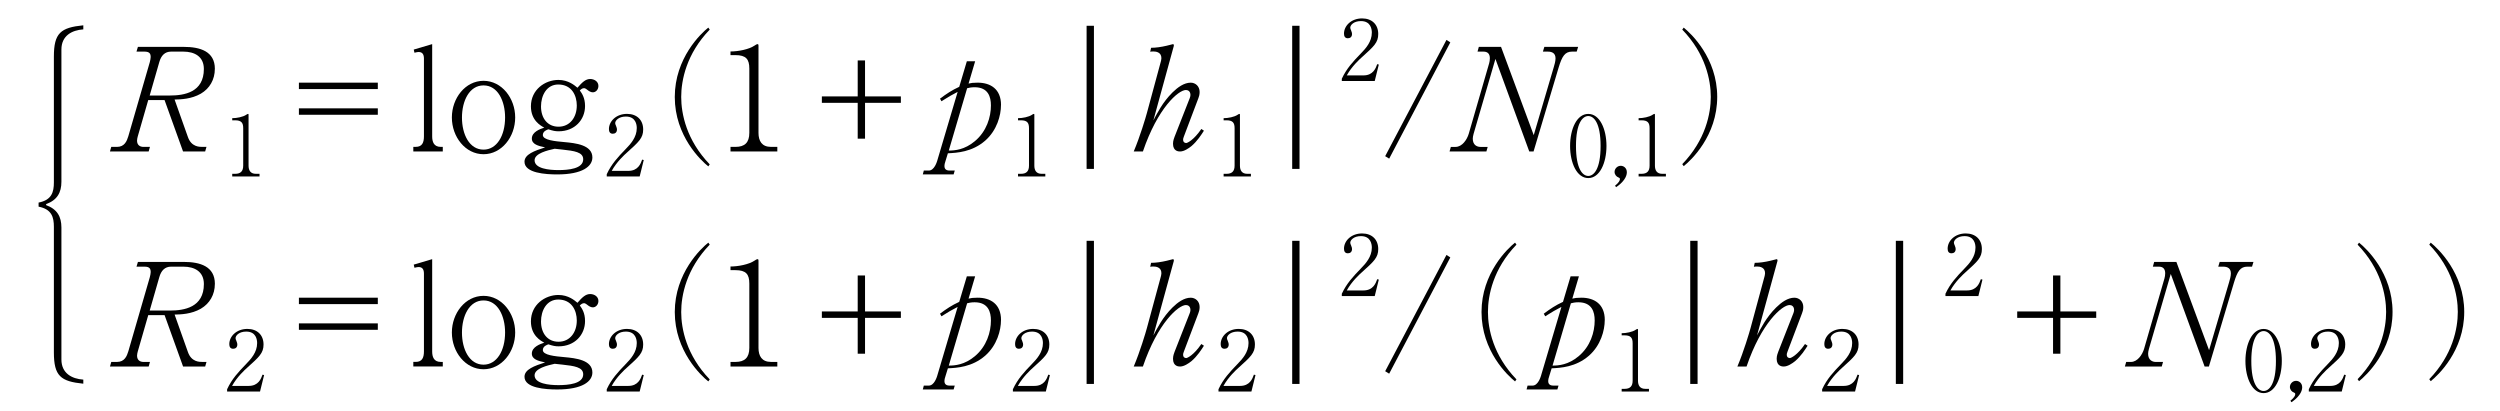 <?xml version="1.0"?><!--Antenna House PDF Viewer SDK V3.3 MR13 (3,3,2014,0515) for Windows Copyright (c) 1999-2014 Antenna House, Inc.--><svg xml:space="preserve" version="1.1" fill="black" fill-rule="evenodd" font-style="normal" font-weight="normal" font-stretch="normal" width="148.3pt" height="24.4pt" viewBox="0 0 148.3 24.4" xmlns="http://www.w3.org/2000/svg" xmlns:xlink="http://www.w3.org/1999/xlink"><defs><clipPath id="c0"><rect x="0" y="0" width="148.3" height="24.4" fill="none" clip-rule="evenodd"/></clipPath><clipPath id="c1"><rect x="-1" y="-1" width="597.276" height="843.89" fill="none" clip-rule="evenodd"/></clipPath><clipPath id="c2"><rect x="0" y="0" width="595.276" height="841.89" fill="none" clip-rule="evenodd"/></clipPath><clipPath id="c3"><rect x="0" y="0" width="595.276" height="841.89" fill="none" clip-rule="evenodd"/></clipPath><clipPath id="c4"><path d="M0,0h595.276v841.89h-595.276v-841.89z" fill="none" clip-rule="nonzero"/></clipPath><clipPath id="c5"><path d="M72.022,693.199h196.114v70.029h-196.114v-70.029z" fill="none" clip-rule="nonzero"/></clipPath><clipPath id="c6"><path d="M311.843,543.273h226.708v219.955h-226.708v-219.955z" fill="none" clip-rule="nonzero"/></clipPath></defs><g clip-path="url(#c0)"><g><view viewBox="0 0 148.3 24.4" id="p2"/></g><g transform="translate(-78.5,-325.9)" clip-path="url(#c1)"><g clip-path="url(#c2)"><g transform="matrix(1,0,0,-1,0,841.89)" clip-path="url(#c3)"><g stroke-opacity="0"><path d="M6.204,-4.899c0,-1.041 -.875,-1.305 -1.844,-1.305h-2.721l-.085,.281h.476c.306,0 .366,.128 .366,.324c0,.051 -.026,.221 -.051,.298l-1.276,4.402c-.085,.28 -.221,.628 -.672,.628h-.34l-.077,.272h2.296l.077,-.272h-.383c-.221,0 -.383,-.117 -.383,-.375c0,-.077 .026,-.187 .043,-.247l.621,-2.154h.969l1.097,3.048h1.311l.078,-.272h-.239c-.187,0 -.656,0 -.86,-.579l-.793,-2.23c.374,-.008 .992,-.025 1.557,-.348c.522,-.306 .831,-.833 .831,-1.47zm-.653,.009c0,1.383 -1.165,1.571 -2.015,1.571h-1.199l.57,-1.981c.111,-.393 .332,-.623 .697,-.623h.731c.663,0 1.216,.29 1.216,1.033z" fill-rule="nonzero" transform="matrix(1,0,0,-1,85.042,507.005)"/></g><g stroke-opacity="0"><path d="M.428,-3.332h.17c.364,0 .481,.138 .481,.465v2.224c0,.336 -.16,.484 -.476,.484h-.175v.159h1.619v-.159h-.219c-.316,0 -.432,-.203 -.432,-.486v-3.018c0,-.025 -.005,-.05 -.03,-.05c-.029,0 -.074,.027 -.103,.049c-.196,.135 -.57,.205 -.835,.205v.127z" fill-rule="nonzero" transform="matrix(1,0,0,-1,91.848,505.521)"/></g><g stroke-opacity="0"><path d="M6.585,-4.082h-4.681v.381h4.681v-.381zm0,1.524h-4.681v.381h4.681v-.381z" fill-rule="nonzero" transform="matrix(1,0,0,-1,94.327,507.005)"/></g><g transform="matrix(1,0,0,-1,94.327,507.005)" stroke-opacity="0"><path d="M10.439,0v-.272h-.119c-.417,0 -.51,-.306 -.51,-.622v-5.474l-1.094,.324l.043,.187c.111,-.034 .213,-.043 .247,-.043c.213,0 .315,.128 .315,.391v4.614c0,.375 -.111,.622 -.485,.622h-.145v.272h1.748z" fill-rule="nonzero"/></g><g transform="matrix(1,0,0,-1,94.327,507.005)" stroke-opacity="0"><path d="M14.734,-2.018c0,-1.142 -.798,-2.173 -1.878,-2.173c-1.088,0 -1.878,1.039 -1.878,2.173c0,1.159 .806,2.181 1.878,2.181c1.071,0 1.878,-1.022 1.878,-2.181zm-.599,0c0,1.082 -.492,1.909 -1.279,1.909c-.838,0 -1.279,-.904 -1.279,-1.901c0,-.997 .441,-1.909 1.279,-1.909c.855,0 1.279,.938 1.279,1.901z" fill-rule="nonzero"/></g><g transform="matrix(1,0,0,-1,94.327,507.005)" stroke-opacity="0"><path d="M19.67,-3.892c0,-.258 -.245,-.407 -.489,-.407c-.27,0 -.476,.199 -.754,.519c-.16,-.133 -.531,-.464 -1.13,-.464c-.793,0 -1.63,.577 -1.63,1.565c0,.833 .571,1.146 .792,1.265c-.237,.077 -.737,.251 -.737,.648c0,.338 .373,.439 .788,.523c-.629,.202 -1.224,.413 -1.224,.852c0,.677 1.258,.753 1.943,.753c1.499,0 2.084,-.482 2.084,-1.006c0,-.751 -1.013,-.852 -1.644,-.911c-.573,-.051 -1.295,-.118 -1.295,-.422c0,-.225 .246,-.311 .33,-.338c.27,.091 .414,.118 .609,.118c.955,0 1.565,-.685 1.565,-1.5c0,-.499 -.195,-.762 -.311,-.923c.061,-.06 .145,-.135 .244,-.135c.034,0 .083,0 .207,.102c.082,.067 .198,.144 .321,.144c.179,0 .332,-.16 .332,-.383zm-1.282,1.17c0,.694 -.406,1.253 -1.083,1.253c-.644,0 -1.039,-.492 -1.039,-1.202c0,-.642 .327,-1.301 1.023,-1.301c.795,0 1.1,.643 1.1,1.251zm.381,3.186c0,.566 -.888,.641 -1.472,.641c-.549,0 -1.412,-.084 -1.412,-.582c0,-.413 .778,-.591 1.192,-.684l.47,.051c.677,.076 1.222,.143 1.222,.573z" fill-rule="nonzero"/></g><g stroke-opacity="0"><path d="M2.077,0l.242,-.976l-.094,-.025c-.088,.242 -.24,.668 -.82,.668h-.986c.291,-.534 .768,-.965 .896,-1.079c.719,-.648 .97,-.871 .97,-1.376c0,-.565 -.373,-.926 -.958,-.926c-.652,0 -1.073,.445 -1.073,.901c0,.153 .055,.277 .23,.277c.135,0 .246,-.079 .246,-.252c0,-.045 -.005,-.094 -.06,-.228c-.02,-.04 -.045,-.099 -.045,-.148c0,-.154 .206,-.391 .634,-.391c.587,0 .646,.485 .646,.683c0,.544 -.359,.94 -.669,1.257c-.443,.46 -.826,.866 -1.112,1.48v.134h1.954z" fill-rule="nonzero" transform="matrix(1,0,0,-1,114.368,505.521)"/></g><g stroke-opacity="0"><path d="M8.006,.765c-1.386,-1.437 -1.692,-3.01 -1.692,-3.997c0,-.986 .306,-2.56 1.692,-3.997l-.085,-.119c-.427,.34 -1.988,1.803 -1.988,4.116c0,2.322 1.561,3.776 1.988,4.116l.085,-.119z" fill-rule="nonzero" transform="matrix(1,0,0,-1,112.595,507.005)"/></g><g transform="matrix(1,0,0,-1,112.595,507.005)" stroke-opacity="0"><path d="M9.238,-5.715h.292c.625,0 .825,.237 .825,.797v3.815c0,.577 -.275,.831 -.816,.831h-.3v.272h2.777v-.272h-.375c-.542,0 -.742,-.349 -.742,-.834v-5.176c0,-.043 -.009,-.085 -.052,-.085c-.05,0 -.127,.046 -.177,.083c-.337,.231 -.977,.352 -1.432,.352v.218z" fill-rule="nonzero"/></g><g transform="matrix(1,0,0,-1,112.595,507.005)" stroke-opacity="0"><path d="M17.219,-2.885h2.126v-.381h-2.126v-2.134h-.435v2.134h-2.126v.381h2.126v2.126h.435v-2.126z" fill-rule="nonzero"/></g><g stroke-opacity="0"><path d="M4.027,-2.755c0,-.955 -.631,-1.327 -1.39,-1.327c-.128,0 -.23,.007 -.315,.014c-.085,.014 -.153,.027 -.221,.041l.391,-1.322h-.493l-.451,1.514c-.442,.203 -.757,.415 -1.14,.702l.085,.155c.374,-.24 .655,-.403 .961,-.557l-1.216,4.101c-.017,.051 -.17,.566 -.493,.566h-.298l-.06,.23h1.828l.068,-.23h-.315c-.247,0 -.298,-.146 -.298,-.268c0,-.082 .017,-.155 .06,-.285l.145,-.471c.527,-.026 1.43,-.068 2.214,-.75c.698,-.613 .936,-1.499 .936,-2.112zm-.599,.017c0,.703 -.255,1.543 -.952,2.127c-.612,.514 -1.191,.557 -1.548,.557l1.088,-3.696c.102,-.026 .238,-.06 .442,-.06c.816,0 .969,.583 .969,1.071z" fill-rule="nonzero" transform="matrix(1,0,0,-1,133.854,507.005)"/></g><g stroke-opacity="0"><path d="M.428,-3.332h.17c.364,0 .481,.138 .481,.465v2.224c0,.336 -.16,.484 -.476,.484h-.175v.159h1.619v-.159h-.219c-.316,0 -.432,-.203 -.432,-.486v-3.018c0,-.025 -.005,-.05 -.03,-.05c-.029,0 -.074,.027 -.103,.049c-.196,.135 -.57,.205 -.835,.205v.127z" fill-rule="nonzero" transform="matrix(1,0,0,-1,138.461,505.521)"/></g><g stroke-opacity="0"><path d="M4.463,1.034v-8.49h-.435v8.49h.435z" fill-rule="nonzero" transform="matrix(1,0,0,-1,138.929,507.005)"/></g><g stroke-opacity="0"><path d="M4.5,-1.233l-.153,-.101c-.465,.679 -.839,.833 -.897,.833c-.093,0 -.185,-.051 -.185,-.204c0,-.026 0,-.068 .041,-.17l.865,-2.286c.033,-.085 .074,-.204 .074,-.366c0,-.35 -.256,-.554 -.528,-.554c-.392,0 -.767,.27 -1.082,.58c-.588,.581 -.903,1.229 -1.134,1.657l1.209,-4.404c.026,-.094 -.026,-.119 -.044,-.119c-.009,0 -.315,.085 -.374,.094c-.323,.076 -.646,.123 -.927,.123l-.051,.235c.034,-.009 .094,-.017 .187,-.017c.162,0 .476,.043 .476,.396c0,.077 -.026,.17 -.034,.204l-.825,3.048c-.068,.255 -.408,1.401 -.782,2.284h.544c.879,-2.584 2.108,-3.646 2.552,-3.646c.117,0 .268,.068 .268,.298c0,.068 -.026,.145 -.043,.187l-.897,2.286c-.026,.077 -.094,.23 -.094,.417c0,.459 .346,.459 .423,.459c.228,0 .498,-.179 .676,-.323c.346,-.298 .583,-.672 .735,-.91z" fill-rule="nonzero" transform="matrix(1,0,0,-1,145.417,507.005)"/></g><g stroke-opacity="0"><path d="M.428,-3.332h.17c.364,0 .481,.138 .481,.465v2.224c0,.336 -.16,.484 -.476,.484h-.175v.159h1.619v-.159h-.219c-.316,0 -.432,-.203 -.432,-.486v-3.018c0,-.025 -.005,-.05 -.03,-.05c-.029,0 -.074,.027 -.103,.049c-.196,.135 -.57,.205 -.835,.205v.127z" fill-rule="nonzero" transform="matrix(1,0,0,-1,150.657,505.521)"/></g><g stroke-opacity="0"><path d="M4.463,1.034v-8.49h-.435v8.49h.435z" fill-rule="nonzero" transform="matrix(1,0,0,-1,151.125,507.005)"/></g><g stroke-opacity="0"><path d="M2.077,0l.242,-.976l-.094,-.025c-.088,.242 -.24,.668 -.82,.668h-.986c.291,-.534 .768,-.965 .896,-1.079c.719,-.648 .97,-.871 .97,-1.376c0,-.565 -.373,-.926 -.958,-.926c-.652,0 -1.073,.445 -1.073,.901c0,.153 .055,.277 .23,.277c.135,0 .246,-.079 .246,-.252c0,-.045 -.005,-.094 -.06,-.228c-.02,-.04 -.045,-.099 -.045,-.148c0,-.154 .206,-.391 .634,-.391c.587,0 .646,.485 .646,.683c0,.544 -.359,.94 -.669,1.257c-.443,.46 -.826,.866 -1.112,1.48v.134h1.954z" fill-rule="nonzero" transform="matrix(1,0,0,-1,157.972,511.184)"/></g><g stroke-opacity="0"><path d="M4.408,-6.73l-.247,-.147l-3.926,6.897l.256,.147l3.917,-6.897z" fill-rule="nonzero" transform="matrix(0.926,0,0,-1,160.451,506.746)"/></g><g stroke-opacity="0"><path d="M7.415,-6.204h-2.007l-.085,.281h.298c.247,0 .451,.094 .451,.4c0,.17 -.06,.374 -.111,.544l-1.182,4.01l-1.939,-5.235h-1.318l-.077,.281h.357c.255,0 .374,.145 .374,.391c0,.111 -.017,.221 -.043,.306l-1.208,4.173c-.102,.348 -.391,.782 -.782,.782h-.281l-.077,.272h2.186l.077,-.272h-.434c-.187,0 -.451,-.102 -.451,-.485c0,-.068 .017,-.187 .051,-.298l1.293,-4.436l2.007,5.49h.255l1.488,-4.981c.204,-.671 .374,-.943 .799,-.943h.272l.085,-.281z" fill-rule="nonzero" transform="matrix(1,0,0,-1,164.702,507.005)"/></g><g stroke-opacity="0"><path d="M2.285,-1.811c0,-1.008 -.403,-1.901 -1.079,-1.901c-.686,0 -1.079,.903 -1.079,1.901c0,1.013 .403,1.906 1.079,1.906c.676,0 1.079,-.893 1.079,-1.906zm-.349,0c0,1.405 -.415,1.779 -.73,1.779c-.338,0 -.73,-.415 -.73,-1.779c0,-1.345 .387,-1.774 .73,-1.774c.329,0 .73,.4 .73,1.774z" fill-rule="nonzero" transform="matrix(1,0,0,-1,171.511,505.521)"/></g><g stroke-opacity="0"><path d="M1.015,-.246c0,-.264 -.196,-.388 -.362,-.388c-.211,0 -.367,.179 -.367,.363c0,.149 .101,.284 .242,.333c.04,.015 .075,.03 .075,.095c0,.085 -.065,.209 -.287,.388l.06,.09c.412,-.274 .639,-.607 .639,-.881z" fill-rule="nonzero" transform="matrix(1,0,0,-1,173.99,505.521)"/></g><g stroke-opacity="0"><path d="M.428,-3.332h.17c.364,0 .481,.138 .481,.465v2.224c0,.336 -.16,.484 -.476,.484h-.175v.159h1.619v-.159h-.219c-.316,0 -.432,-.203 -.432,-.486v-3.018c0,-.025 -.005,-.05 -.03,-.05c-.029,0 -.074,.027 -.103,.049c-.196,.135 -.57,.205 -.835,.205v.127z" fill-rule="nonzero" transform="matrix(1,0,0,-1,175.274,505.521)"/></g><g stroke-opacity="0"><path d="M.624,.871c.427,-.339 1.988,-1.792 1.988,-4.109c0,-2.31 -1.561,-3.77 -1.988,-4.109l-.085,.119c1.386,1.435 1.692,3.005 1.692,3.99c0,.985 -.306,2.555 -1.692,3.99l.085,.119z" fill-rule="nonzero" transform="matrix(1,0,0,-1,177.753,507.005)"/></g><g stroke-opacity="0"><path d="M6.204,-4.899c0,-1.041 -.875,-1.305 -1.844,-1.305h-2.721l-.085,.281h.476c.306,0 .366,.128 .366,.324c0,.051 -.026,.221 -.051,.298l-1.276,4.402c-.085,.28 -.221,.628 -.672,.628h-.34l-.077,.272h2.296l.077,-.272h-.383c-.221,0 -.383,-.117 -.383,-.375c0,-.077 .026,-.187 .043,-.247l.621,-2.154h.969l1.097,3.048h1.311l.078,-.272h-.239c-.187,0 -.656,0 -.86,-.579l-.793,-2.23c.374,-.008 .992,-.025 1.557,-.348c.522,-.306 .831,-.833 .831,-1.47zm-.653,.009c0,1.383 -1.165,1.571 -2.015,1.571h-1.199l.57,-1.981c.111,-.393 .332,-.623 .697,-.623h.731c.663,0 1.216,.29 1.216,1.033z" fill-rule="nonzero" transform="matrix(1,0,0,-1,85.043,494.249)"/></g><g stroke-opacity="0"><path d="M2.077,0l.242,-.976l-.094,-.025c-.088,.242 -.24,.668 -.82,.668h-.986c.291,-.534 .768,-.965 .896,-1.079c.719,-.648 .97,-.871 .97,-1.376c0,-.565 -.373,-.926 -.958,-.926c-.652,0 -1.073,.445 -1.073,.901c0,.153 .055,.277 .23,.277c.135,0 .246,-.079 .246,-.252c0,-.045 -.005,-.094 -.06,-.228c-.02,-.04 -.045,-.099 -.045,-.148c0,-.154 .206,-.391 .634,-.391c.587,0 .646,.485 .646,.683c0,.544 -.359,.94 -.669,1.257c-.443,.46 -.826,.866 -1.112,1.48v.134h1.954z" fill-rule="nonzero" transform="matrix(1,0,0,-1,91.848,492.765)"/></g><g stroke-opacity="0"><path d="M6.585,-4.082h-4.681v.381h4.681v-.381zm0,1.524h-4.681v.381h4.681v-.381z" fill-rule="nonzero" transform="matrix(1,0,0,-1,94.327,494.249)"/></g><g transform="matrix(1,0,0,-1,94.327,494.249)" stroke-opacity="0"><path d="M10.439,0v-.272h-.119c-.417,0 -.51,-.306 -.51,-.622v-5.474l-1.094,.324l.043,.187c.111,-.034 .213,-.043 .247,-.043c.213,0 .315,.128 .315,.391v4.614c0,.375 -.111,.622 -.485,.622h-.145v.272h1.748z" fill-rule="nonzero"/></g><g transform="matrix(1,0,0,-1,94.327,494.249)" stroke-opacity="0"><path d="M14.734,-2.018c0,-1.142 -.798,-2.173 -1.878,-2.173c-1.088,0 -1.878,1.039 -1.878,2.173c0,1.159 .806,2.181 1.878,2.181c1.071,0 1.878,-1.022 1.878,-2.181zm-.599,0c0,1.082 -.492,1.909 -1.279,1.909c-.838,0 -1.279,-.904 -1.279,-1.901c0,-.997 .441,-1.909 1.279,-1.909c.855,0 1.279,.938 1.279,1.901z" fill-rule="nonzero"/></g><g transform="matrix(1,0,0,-1,94.327,494.249)" stroke-opacity="0"><path d="M19.67,-3.892c0,-.258 -.245,-.407 -.489,-.407c-.27,0 -.476,.199 -.754,.519c-.16,-.133 -.531,-.464 -1.13,-.464c-.793,0 -1.63,.577 -1.63,1.565c0,.833 .571,1.146 .792,1.265c-.237,.077 -.737,.251 -.737,.648c0,.338 .373,.439 .788,.523c-.629,.202 -1.224,.413 -1.224,.852c0,.677 1.258,.753 1.943,.753c1.499,0 2.084,-.482 2.084,-1.006c0,-.751 -1.013,-.852 -1.644,-.911c-.573,-.051 -1.295,-.118 -1.295,-.422c0,-.225 .246,-.311 .33,-.338c.27,.091 .414,.118 .609,.118c.955,0 1.565,-.685 1.565,-1.5c0,-.499 -.195,-.762 -.311,-.923c.061,-.06 .145,-.135 .244,-.135c.034,0 .083,0 .207,.102c.082,.067 .198,.144 .321,.144c.179,0 .332,-.16 .332,-.383zm-1.282,1.17c0,.694 -.406,1.253 -1.083,1.253c-.644,0 -1.039,-.492 -1.039,-1.202c0,-.642 .327,-1.301 1.023,-1.301c.795,0 1.1,.643 1.1,1.251zm.381,3.186c0,.566 -.888,.641 -1.472,.641c-.549,0 -1.412,-.084 -1.412,-.582c0,-.413 .778,-.591 1.192,-.684l.47,.051c.677,.076 1.222,.143 1.222,.573z" fill-rule="nonzero"/></g><g stroke-opacity="0"><path d="M2.077,0l.242,-.976l-.094,-.025c-.088,.242 -.24,.668 -.82,.668h-.986c.291,-.534 .768,-.965 .896,-1.079c.719,-.648 .97,-.871 .97,-1.376c0,-.565 -.373,-.926 -.958,-.926c-.652,0 -1.073,.445 -1.073,.901c0,.153 .055,.277 .23,.277c.135,0 .246,-.079 .246,-.252c0,-.045 -.005,-.094 -.06,-.228c-.02,-.04 -.045,-.099 -.045,-.148c0,-.154 .206,-.391 .634,-.391c.587,0 .646,.485 .646,.683c0,.544 -.359,.94 -.669,1.257c-.443,.46 -.826,.866 -1.112,1.48v.134h1.954z" fill-rule="nonzero" transform="matrix(1,0,0,-1,114.368,492.765)"/></g><g stroke-opacity="0"><path d="M8.006,.765c-1.386,-1.437 -1.692,-3.01 -1.692,-3.997c0,-.986 .306,-2.56 1.692,-3.997l-.085,-.119c-.427,.34 -1.988,1.803 -1.988,4.116c0,2.322 1.561,3.776 1.988,4.116l.085,-.119z" fill-rule="nonzero" transform="matrix(1,0,0,-1,112.595,494.249)"/></g><g transform="matrix(1,0,0,-1,112.595,494.249)" stroke-opacity="0"><path d="M9.238,-5.715h.292c.625,0 .825,.237 .825,.797v3.815c0,.577 -.275,.831 -.816,.831h-.3v.272h2.777v-.272h-.375c-.542,0 -.742,-.349 -.742,-.834v-5.176c0,-.043 -.009,-.085 -.052,-.085c-.05,0 -.127,.046 -.177,.083c-.337,.231 -.977,.352 -1.432,.352v.218z" fill-rule="nonzero"/></g><g transform="matrix(1,0,0,-1,112.595,494.249)" stroke-opacity="0"><path d="M17.219,-2.885h2.126v-.381h-2.126v-2.134h-.435v2.134h-2.126v.381h2.126v2.126h.435v-2.126z" fill-rule="nonzero"/></g><g stroke-opacity="0"><path d="M4.027,-2.755c0,-.955 -.631,-1.327 -1.39,-1.327c-.128,0 -.23,.007 -.315,.014c-.085,.014 -.153,.027 -.221,.041l.391,-1.322h-.493l-.451,1.514c-.442,.203 -.757,.415 -1.14,.702l.085,.155c.374,-.24 .655,-.403 .961,-.557l-1.216,4.101c-.017,.051 -.17,.566 -.493,.566h-.298l-.06,.23h1.828l.068,-.23h-.315c-.247,0 -.298,-.146 -.298,-.268c0,-.082 .017,-.155 .06,-.285l.145,-.471c.527,-.026 1.43,-.068 2.214,-.75c.698,-.613 .936,-1.499 .936,-2.112zm-.599,.017c0,.703 -.255,1.543 -.952,2.127c-.612,.514 -1.191,.557 -1.548,.557l1.088,-3.696c.102,-.026 .238,-.06 .442,-.06c.816,0 .969,.583 .969,1.071z" fill-rule="nonzero" transform="matrix(1,0,0,-1,133.854,494.249)"/></g><g stroke-opacity="0"><path d="M2.077,0l.242,-.976l-.094,-.025c-.088,.242 -.24,.668 -.82,.668h-.986c.291,-.534 .768,-.965 .896,-1.079c.719,-.648 .97,-.871 .97,-1.376c0,-.565 -.373,-.926 -.958,-.926c-.652,0 -1.073,.445 -1.073,.901c0,.153 .055,.277 .23,.277c.135,0 .246,-.079 .246,-.252c0,-.045 -.005,-.094 -.06,-.228c-.02,-.04 -.045,-.099 -.045,-.148c0,-.154 .206,-.391 .634,-.391c.587,0 .646,.485 .646,.683c0,.544 -.359,.94 -.669,1.257c-.443,.46 -.826,.866 -1.112,1.48v.134h1.954z" fill-rule="nonzero" transform="matrix(1,0,0,-1,138.461,492.765)"/></g><g stroke-opacity="0"><path d="M4.463,1.034v-8.49h-.435v8.49h.435z" fill-rule="nonzero" transform="matrix(1,0,0,-1,138.929,494.249)"/></g><g stroke-opacity="0"><path d="M4.5,-1.233l-.153,-.101c-.465,.679 -.839,.833 -.897,.833c-.093,0 -.185,-.051 -.185,-.204c0,-.026 0,-.068 .041,-.17l.865,-2.286c.033,-.085 .074,-.204 .074,-.366c0,-.35 -.256,-.554 -.528,-.554c-.392,0 -.767,.27 -1.082,.58c-.588,.581 -.903,1.229 -1.134,1.657l1.209,-4.404c.026,-.094 -.026,-.119 -.044,-.119c-.009,0 -.315,.085 -.374,.094c-.323,.076 -.646,.123 -.927,.123l-.051,.235c.034,-.009 .094,-.017 .187,-.017c.162,0 .476,.043 .476,.396c0,.077 -.026,.17 -.034,.204l-.825,3.048c-.068,.255 -.408,1.401 -.782,2.284h.544c.879,-2.584 2.108,-3.646 2.552,-3.646c.117,0 .268,.068 .268,.298c0,.068 -.026,.145 -.043,.187l-.897,2.286c-.026,.077 -.094,.23 -.094,.417c0,.459 .346,.459 .423,.459c.228,0 .498,-.179 .676,-.323c.346,-.298 .583,-.672 .735,-.91z" fill-rule="nonzero" transform="matrix(1,0,0,-1,145.417,494.249)"/></g><g stroke-opacity="0"><path d="M2.077,0l.242,-.976l-.094,-.025c-.088,.242 -.24,.668 -.82,.668h-.986c.291,-.534 .768,-.965 .896,-1.079c.719,-.648 .97,-.871 .97,-1.376c0,-.565 -.373,-.926 -.958,-.926c-.652,0 -1.073,.445 -1.073,.901c0,.153 .055,.277 .23,.277c.135,0 .246,-.079 .246,-.252c0,-.045 -.005,-.094 -.06,-.228c-.02,-.04 -.045,-.099 -.045,-.148c0,-.154 .206,-.391 .634,-.391c.587,0 .646,.485 .646,.683c0,.544 -.359,.94 -.669,1.257c-.443,.46 -.826,.866 -1.112,1.48v.134h1.954z" fill-rule="nonzero" transform="matrix(1,0,0,-1,150.657,492.765)"/></g><g stroke-opacity="0"><path d="M4.463,1.034v-8.49h-.435v8.49h.435z" fill-rule="nonzero" transform="matrix(1,0,0,-1,151.125,494.249)"/></g><g stroke-opacity="0"><path d="M2.077,0l.242,-.976l-.094,-.025c-.088,.242 -.24,.668 -.82,.668h-.986c.291,-.534 .768,-.965 .896,-1.079c.719,-.648 .97,-.871 .97,-1.376c0,-.565 -.373,-.926 -.958,-.926c-.652,0 -1.073,.445 -1.073,.901c0,.153 .055,.277 .23,.277c.135,0 .246,-.079 .246,-.252c0,-.045 -.005,-.094 -.06,-.228c-.02,-.04 -.045,-.099 -.045,-.148c0,-.154 .206,-.391 .634,-.391c.587,0 .646,.485 .646,.683c0,.544 -.359,.94 -.669,1.257c-.443,.46 -.826,.866 -1.112,1.48v.134h1.954z" fill-rule="nonzero" transform="matrix(1,0,0,-1,157.972,498.428)"/></g><g stroke-opacity="0"><path d="M4.408,-6.73l-.247,-.147l-3.926,6.897l.256,.147l3.917,-6.897z" fill-rule="nonzero" transform="matrix(0.926,0,0,-1,160.451,493.99)"/></g><g stroke-opacity="0"><path d="M8.006,.765c-1.386,-1.437 -1.692,-3.01 -1.692,-3.997c0,-.986 .306,-2.56 1.692,-3.997l-.085,-.119c-.427,.34 -1.988,1.803 -1.988,4.116c0,2.322 1.561,3.776 1.988,4.116l.085,-.119z" fill-rule="nonzero" transform="matrix(1,0,0,-1,160.451,494.249)"/></g><g stroke-opacity="0"><path d="M4.027,-2.755c0,-.955 -.631,-1.327 -1.39,-1.327c-.128,0 -.23,.007 -.315,.014c-.085,.014 -.153,.027 -.221,.041l.391,-1.322h-.493l-.451,1.514c-.442,.203 -.757,.415 -1.14,.702l.085,.155c.374,-.24 .655,-.403 .961,-.557l-1.216,4.101c-.017,.051 -.17,.566 -.493,.566h-.298l-.06,.23h1.828l.068,-.23h-.315c-.247,0 -.298,-.146 -.298,-.268c0,-.082 .017,-.155 .06,-.285l.145,-.471c.527,-.026 1.43,-.068 2.214,-.75c.698,-.613 .936,-1.499 .936,-2.112zm-.599,.017c0,.703 -.255,1.543 -.952,2.127c-.612,.514 -1.191,.557 -1.548,.557l1.088,-3.696c.102,-.026 .238,-.06 .442,-.06c.816,0 .969,.583 .969,1.071z" fill-rule="nonzero" transform="matrix(1,0,0,-1,169.669,494.249)"/></g><g stroke-opacity="0"><path d="M.428,-3.332h.17c.364,0 .481,.138 .481,.465v2.224c0,.336 -.16,.484 -.476,.484h-.175v.159h1.619v-.159h-.219c-.316,0 -.432,-.203 -.432,-.486v-3.018c0,-.025 -.005,-.05 -.03,-.05c-.029,0 -.074,.027 -.103,.049c-.196,.135 -.57,.205 -.835,.205v.127z" fill-rule="nonzero" transform="matrix(1,0,0,-1,174.269,492.765)"/></g><g stroke-opacity="0"><path d="M4.463,1.034v-8.49h-.435v8.49h.435z" fill-rule="nonzero" transform="matrix(1,0,0,-1,174.737,494.249)"/></g><g stroke-opacity="0"><path d="M4.5,-1.233l-.153,-.101c-.465,.679 -.839,.833 -.897,.833c-.093,0 -.185,-.051 -.185,-.204c0,-.026 0,-.068 .041,-.17l.865,-2.286c.033,-.085 .074,-.204 .074,-.366c0,-.35 -.256,-.554 -.528,-.554c-.392,0 -.767,.27 -1.082,.58c-.588,.581 -.903,1.229 -1.134,1.657l1.209,-4.404c.026,-.094 -.026,-.119 -.044,-.119c-.009,0 -.315,.085 -.374,.094c-.323,.076 -.646,.123 -.927,.123l-.051,.235c.034,-.009 .094,-.017 .187,-.017c.162,0 .476,.043 .476,.396c0,.077 -.026,.17 -.034,.204l-.825,3.048c-.068,.255 -.408,1.401 -.782,2.284h.544c.879,-2.584 2.108,-3.646 2.552,-3.646c.117,0 .268,.068 .268,.298c0,.068 -.026,.145 -.043,.187l-.897,2.286c-.026,.077 -.094,.23 -.094,.417c0,.459 .346,.459 .423,.459c.228,0 .498,-.179 .676,-.323c.346,-.298 .583,-.672 .735,-.91z" fill-rule="nonzero" transform="matrix(1,0,0,-1,181.226,494.249)"/></g><g stroke-opacity="0"><path d="M2.077,0l.242,-.976l-.094,-.025c-.088,.242 -.24,.668 -.82,.668h-.986c.291,-.534 .768,-.965 .896,-1.079c.719,-.648 .97,-.871 .97,-1.376c0,-.565 -.373,-.926 -.958,-.926c-.652,0 -1.073,.445 -1.073,.901c0,.153 .055,.277 .23,.277c.135,0 .246,-.079 .246,-.252c0,-.045 -.005,-.094 -.06,-.228c-.02,-.04 -.045,-.099 -.045,-.148c0,-.154 .206,-.391 .634,-.391c.587,0 .646,.485 .646,.683c0,.544 -.359,.94 -.669,1.257c-.443,.46 -.826,.866 -1.112,1.48v.134h1.954z" fill-rule="nonzero" transform="matrix(1,0,0,-1,186.465,492.765)"/></g><g stroke-opacity="0"><path d="M4.463,1.034v-8.49h-.435v8.49h.435z" fill-rule="nonzero" transform="matrix(1,0,0,-1,186.933,494.249)"/></g><g stroke-opacity="0"><path d="M2.077,0l.242,-.976l-.094,-.025c-.088,.242 -.24,.668 -.82,.668h-.986c.291,-.534 .768,-.965 .896,-1.079c.719,-.648 .97,-.871 .97,-1.376c0,-.565 -.373,-.926 -.958,-.926c-.652,0 -1.073,.445 -1.073,.901c0,.153 .055,.277 .23,.277c.135,0 .246,-.079 .246,-.252c0,-.045 -.005,-.094 -.06,-.228c-.02,-.04 -.045,-.099 -.045,-.148c0,-.154 .206,-.391 .634,-.391c.587,0 .646,.485 .646,.683c0,.544 -.359,.94 -.669,1.257c-.443,.46 -.826,.866 -1.112,1.48v.134h1.954z" fill-rule="nonzero" transform="matrix(1,0,0,-1,193.78,498.428)"/></g><g stroke-opacity="0"><path d="M4.463,-2.885h2.126v-.381h-2.126v-2.134h-.435v2.134h-2.126v.381h2.126v2.126h.435v-2.126z" fill-rule="nonzero" transform="matrix(1,0,0,-1,196.259,494.249)"/></g><g stroke-opacity="0"><path d="M7.415,-6.204h-2.007l-.085,.281h.298c.247,0 .451,.094 .451,.4c0,.17 -.06,.374 -.111,.544l-1.182,4.01l-1.939,-5.235h-1.318l-.077,.281h.357c.255,0 .374,.145 .374,.391c0,.111 -.017,.221 -.043,.306l-1.208,4.173c-.102,.348 -.391,.782 -.782,.782h-.281l-.077,.272h2.186l.077,-.272h-.434c-.187,0 -.451,-.102 -.451,-.485c0,-.068 .017,-.187 .051,-.298l1.293,-4.436l2.007,5.49h.255l1.488,-4.981c.204,-.671 .374,-.943 .799,-.943h.272l.085,-.281z" fill-rule="nonzero" transform="matrix(1,0,0,-1,204.763,494.249)"/></g><g stroke-opacity="0"><path d="M2.285,-1.811c0,-1.008 -.403,-1.901 -1.079,-1.901c-.686,0 -1.079,.903 -1.079,1.901c0,1.013 .403,1.906 1.079,1.906c.676,0 1.079,-.893 1.079,-1.906zm-.349,0c0,1.405 -.415,1.779 -.73,1.779c-.338,0 -.73,-.415 -.73,-1.779c0,-1.345 .387,-1.774 .73,-1.774c.329,0 .73,.4 .73,1.774z" fill-rule="nonzero" transform="matrix(1,0,0,-1,211.572,492.765)"/></g><g stroke-opacity="0"><path d="M1.015,-.246c0,-.264 -.196,-.388 -.362,-.388c-.211,0 -.367,.179 -.367,.363c0,.149 .101,.284 .242,.333c.04,.015 .075,.03 .075,.095c0,.085 -.065,.209 -.287,.388l.06,.09c.412,-.274 .639,-.607 .639,-.881z" fill-rule="nonzero" transform="matrix(1,0,0,-1,214.051,492.765)"/></g><g stroke-opacity="0"><path d="M2.077,0l.242,-.976l-.094,-.025c-.088,.242 -.24,.668 -.82,.668h-.986c.291,-.534 .768,-.965 .896,-1.079c.719,-.648 .97,-.871 .97,-1.376c0,-.565 -.373,-.926 -.958,-.926c-.652,0 -1.073,.445 -1.073,.901c0,.153 .055,.277 .23,.277c.135,0 .246,-.079 .246,-.252c0,-.045 -.005,-.094 -.06,-.228c-.02,-.04 -.045,-.099 -.045,-.148c0,-.154 .206,-.391 .634,-.391c.587,0 .646,.485 .646,.683c0,.544 -.359,.94 -.669,1.257c-.443,.46 -.826,.866 -1.112,1.48v.134h1.954z" fill-rule="nonzero" transform="matrix(1,0,0,-1,215.335,492.765)"/></g><g stroke-opacity="0"><path d="M.624,.871c.427,-.339 1.988,-1.792 1.988,-4.109c0,-2.31 -1.561,-3.77 -1.988,-4.109l-.085,.119c1.386,1.435 1.692,3.005 1.692,3.99c0,.985 -.306,2.555 -1.692,3.99l.085,.119z" fill-rule="nonzero" transform="matrix(1,0,0,-1,217.814,494.249)"/></g><g transform="matrix(1,0,0,-1,217.814,494.249)" stroke-opacity="0"><path d="M4.876,.871c.427,-.339 1.988,-1.792 1.988,-4.109c0,-2.31 -1.561,-3.77 -1.988,-4.109l-.085,.119c1.386,1.435 1.692,3.005 1.692,3.99c0,.985 -.306,2.555 -1.692,3.99l.085,.119z" fill-rule="nonzero"/></g><g clip-path="url(#c4)"><g stroke-opacity="0"><path d="M0,0c0,.635 -.242,1.088 -.907,1.33v.06c.665,.242 .907,.695 .907,1.33v7.841c0,.816 .619,1.149 1.299,1.194v.242c-1.344,-.136 -1.746,-.454 -1.746,-1.859v-7.464c0,-.559 -.121,-1.042 -.907,-1.193v-.242c.786,-.151 .907,-.635 .907,-1.194v-7.45c0,-1.405 .402,-1.722 1.746,-1.858v.242c-.68,.045 -1.299,.377 -1.299,1.193z" fill-rule="nonzero" transform="translate(82.143,502.492)"/></g></g></g></g></g></g></svg>